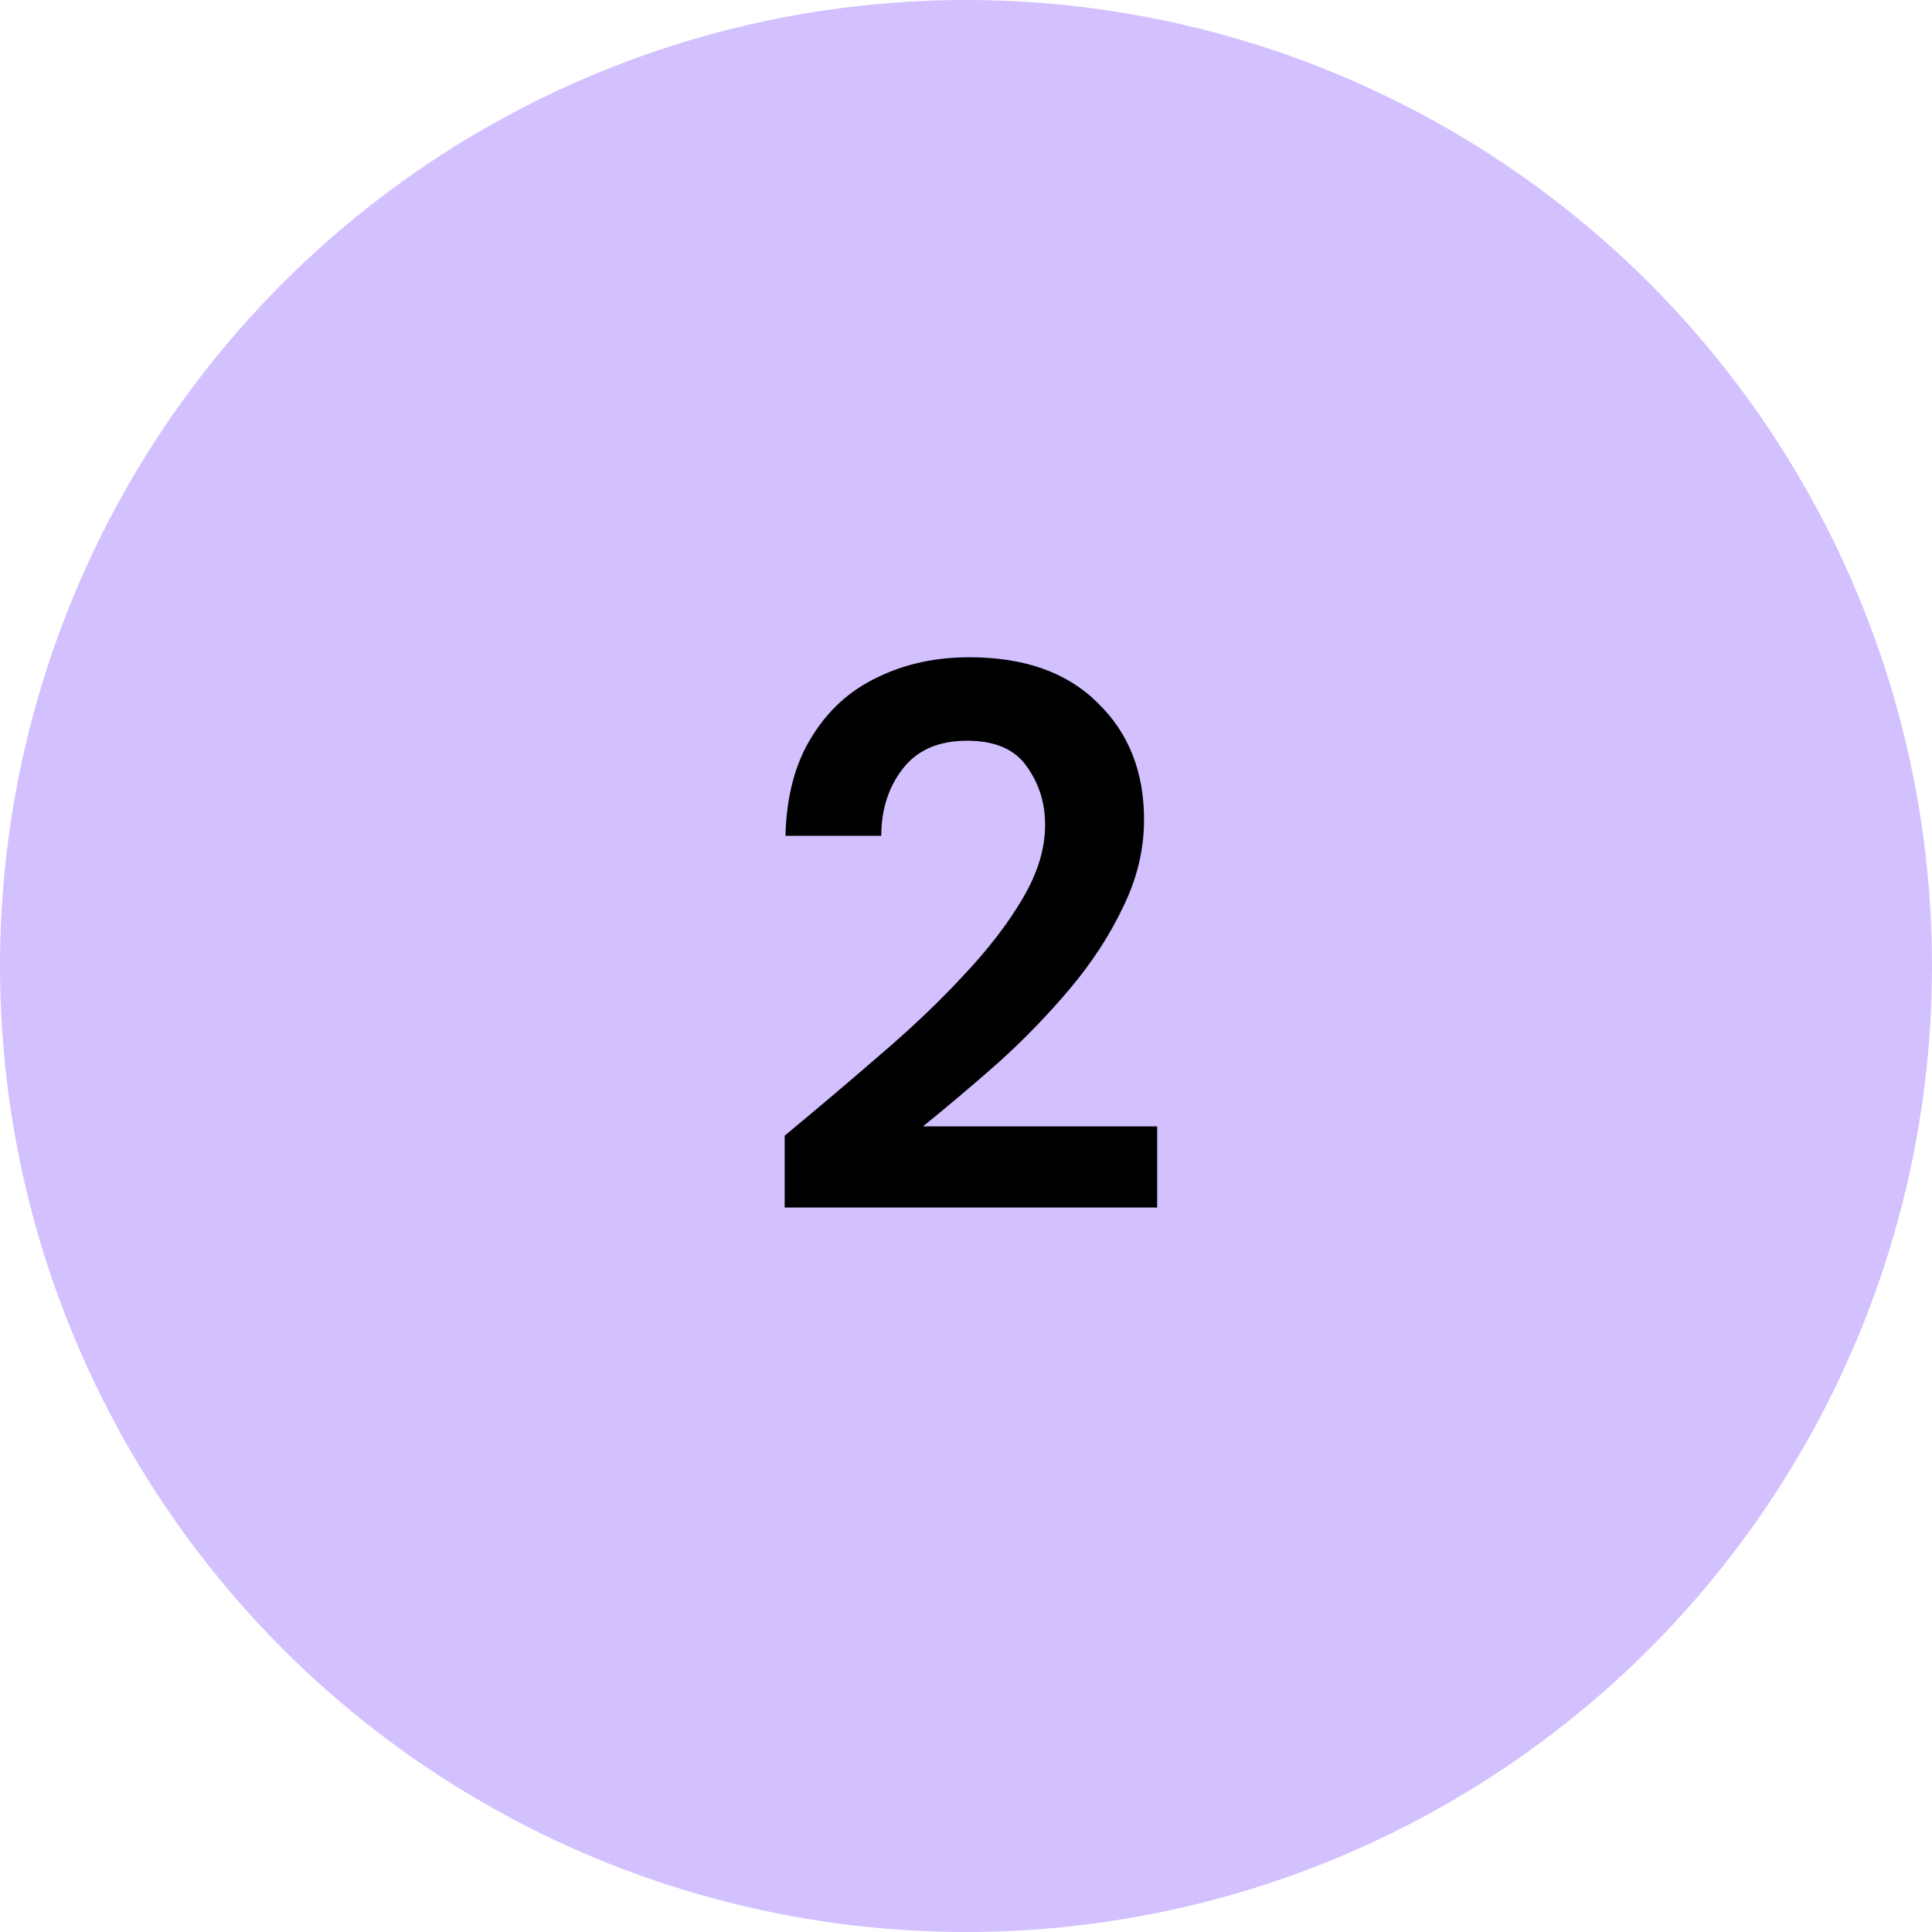 <svg width="40" height="40" viewBox="0 0 40 40" fill="none" xmlns="http://www.w3.org/2000/svg">
<circle cx="20" cy="20" r="20" fill="#D2C0FF"/>
<path d="M16.246 25V23.512C16.928 22.947 17.59 22.387 18.23 21.832C18.88 21.277 19.456 20.728 19.958 20.184C20.47 19.64 20.875 19.112 21.174 18.6C21.483 18.077 21.638 17.571 21.638 17.08C21.638 16.621 21.51 16.216 21.254 15.864C21.008 15.512 20.598 15.336 20.022 15.336C19.435 15.336 18.992 15.528 18.694 15.912C18.395 16.296 18.246 16.76 18.246 17.304H16.262C16.283 16.483 16.464 15.8 16.806 15.256C17.147 14.701 17.6 14.291 18.166 14.024C18.731 13.747 19.366 13.608 20.07 13.608C21.211 13.608 22.096 13.923 22.726 14.552C23.366 15.171 23.686 15.976 23.686 16.968C23.686 17.587 23.542 18.189 23.254 18.776C22.976 19.363 22.608 19.928 22.15 20.472C21.691 21.016 21.195 21.528 20.662 22.008C20.128 22.477 19.611 22.915 19.11 23.32H23.958V25H16.246Z" fill="black"/>
</svg>
